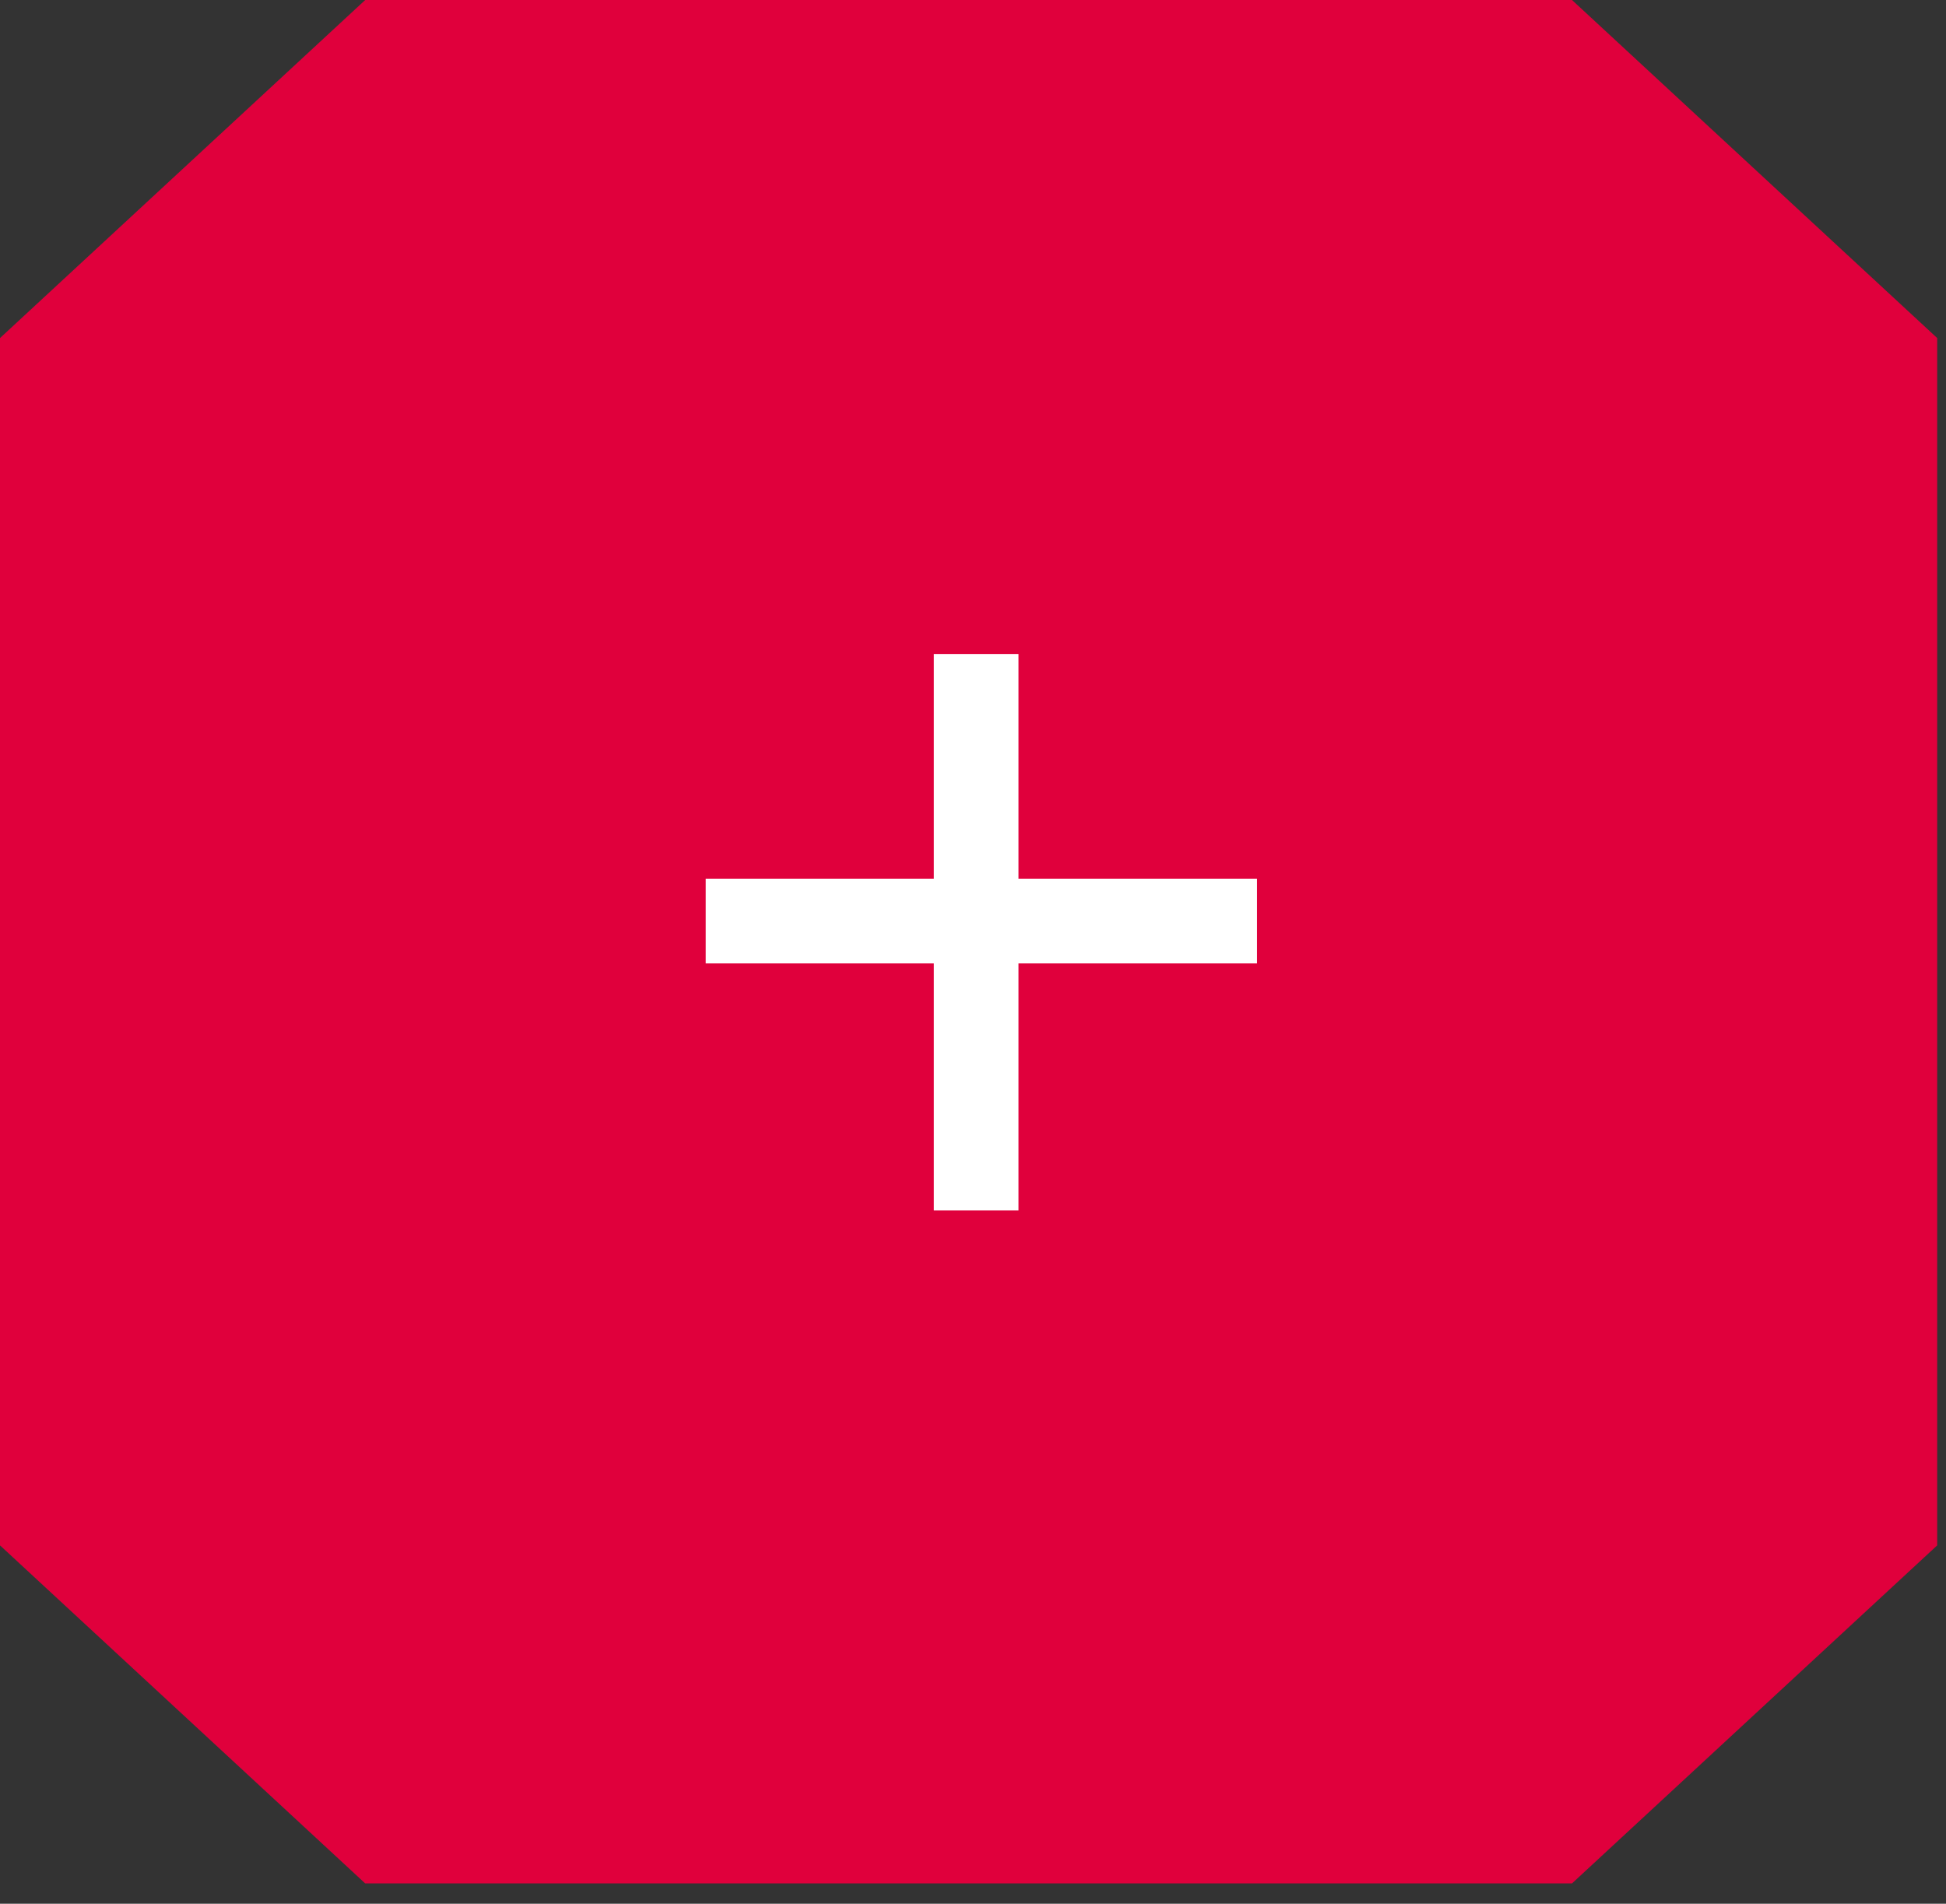 <?xml version="1.0" encoding="UTF-8"?> <svg xmlns="http://www.w3.org/2000/svg" width="46" height="45" viewBox="0 0 46 45" fill="none"><rect x="0" y="0" width="46" height="45" fill="#333333" stroke="none"/><path d="M37.159 44.52L45.792 36.529V7.991L37.159 5.72205e-05H8.633L0 7.991L0 36.529L8.633 44.52H37.159Z" fill="#E0003C"></path><line x1="23.076" y1="15.459" x2="23.076" y2="28.612" stroke="white" stroke-width="2"></line><line x1="16.683" y1="21.77" x2="29.715" y2="21.77" stroke="white" stroke-width="2"></line></svg> 